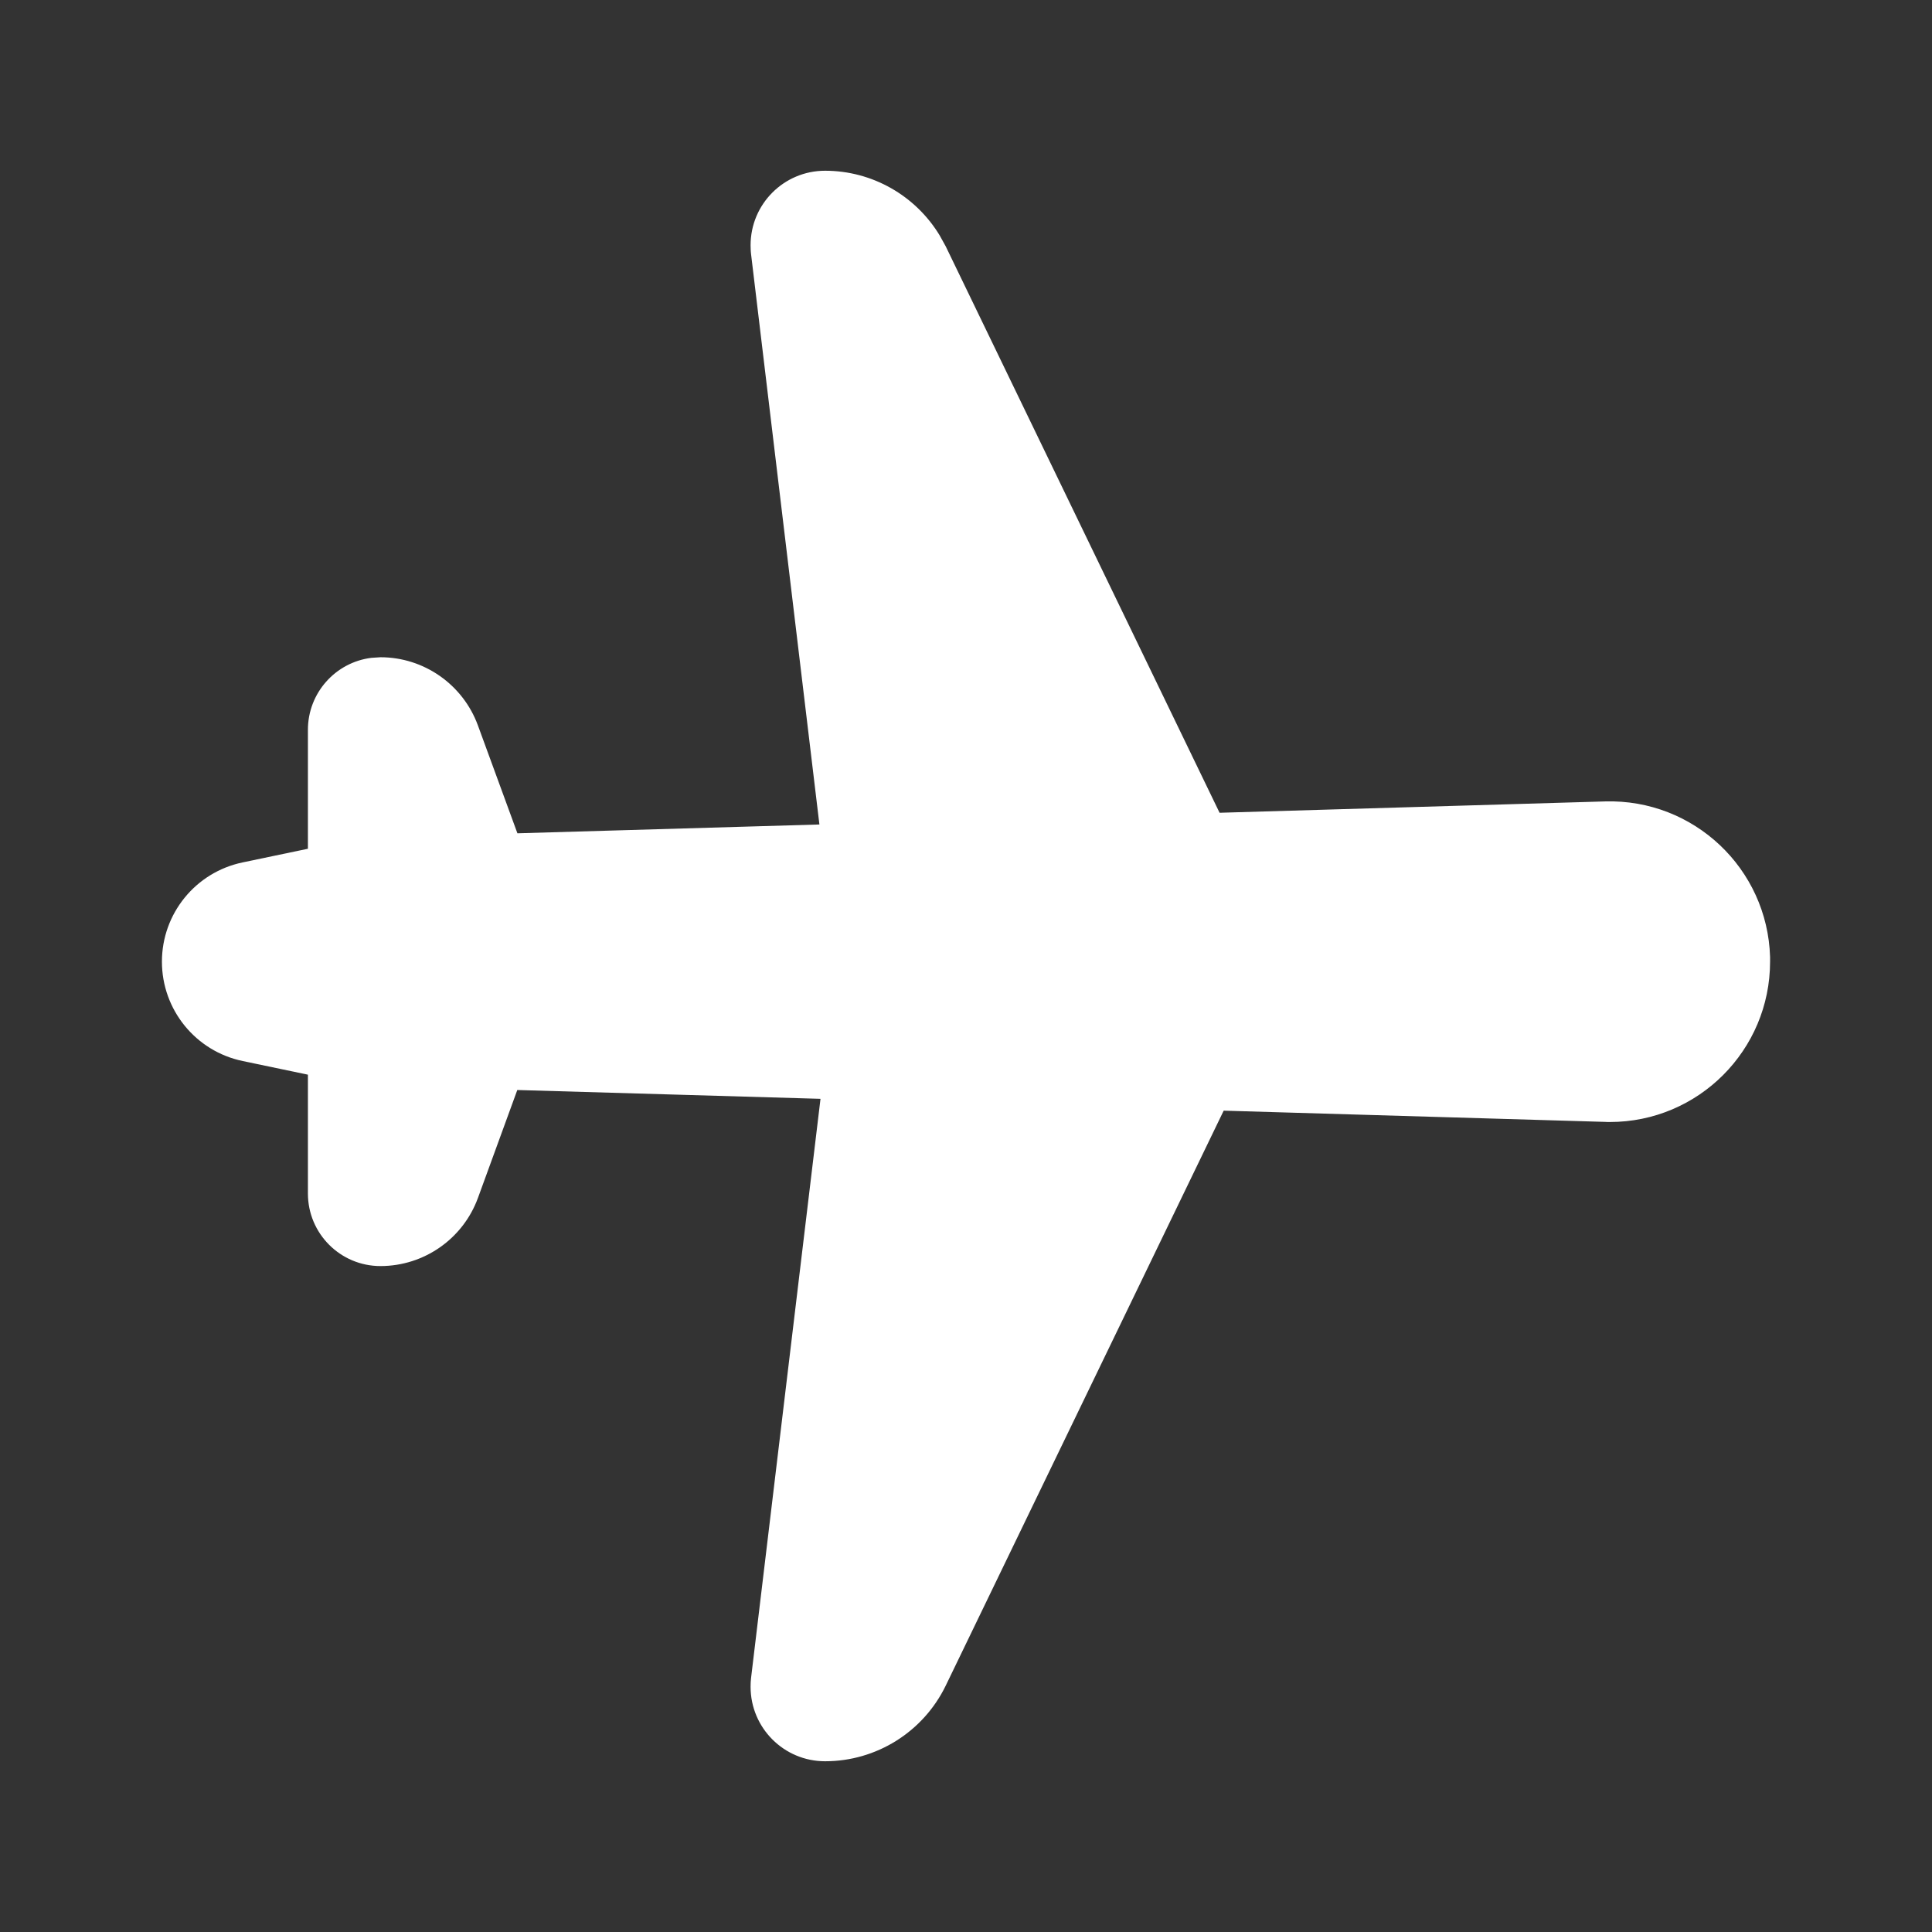 <svg width="16" height="16" viewBox="0 0 16 16" fill="none" xmlns="http://www.w3.org/2000/svg">
    <rect x="0" y="0" width="16" height="16" fill="#333333" stroke="none"/>
    <path d="M14.659 7.964C14.659 8.697 14.065 9.292 13.332 9.292C13.319 9.292 13.306 9.292 13.293 9.291L10.134 9.198L7.832 13.96C7.646 14.343 7.258 14.586 6.833 14.586C6.492 14.586 6.216 14.31 6.216 13.969C6.216 13.944 6.217 13.92 6.22 13.896L6.795 9.1L4.284 9.027L3.958 9.921C3.834 10.26 3.511 10.485 3.151 10.485C2.819 10.485 2.55 10.216 2.55 9.884L2.55 8.9L2.01 8.787C1.62 8.706 1.341 8.362 1.341 7.964C1.341 7.566 1.62 7.223 2.01 7.142L2.55 7.029L2.55 6.044C2.55 5.738 2.779 5.485 3.075 5.448L3.151 5.443C3.511 5.443 3.834 5.669 3.958 6.008L4.285 6.901L6.786 6.828L6.22 2.105C6.219 2.093 6.217 2.08 6.217 2.068L6.216 2.031C6.216 1.69 6.492 1.414 6.833 1.414C7.223 1.414 7.581 1.619 7.781 1.948L7.832 2.04L10.1 6.731L13.293 6.637C14.026 6.616 14.637 7.192 14.659 7.925L14.659 7.964Z" fill="#fff"/>
</svg>
